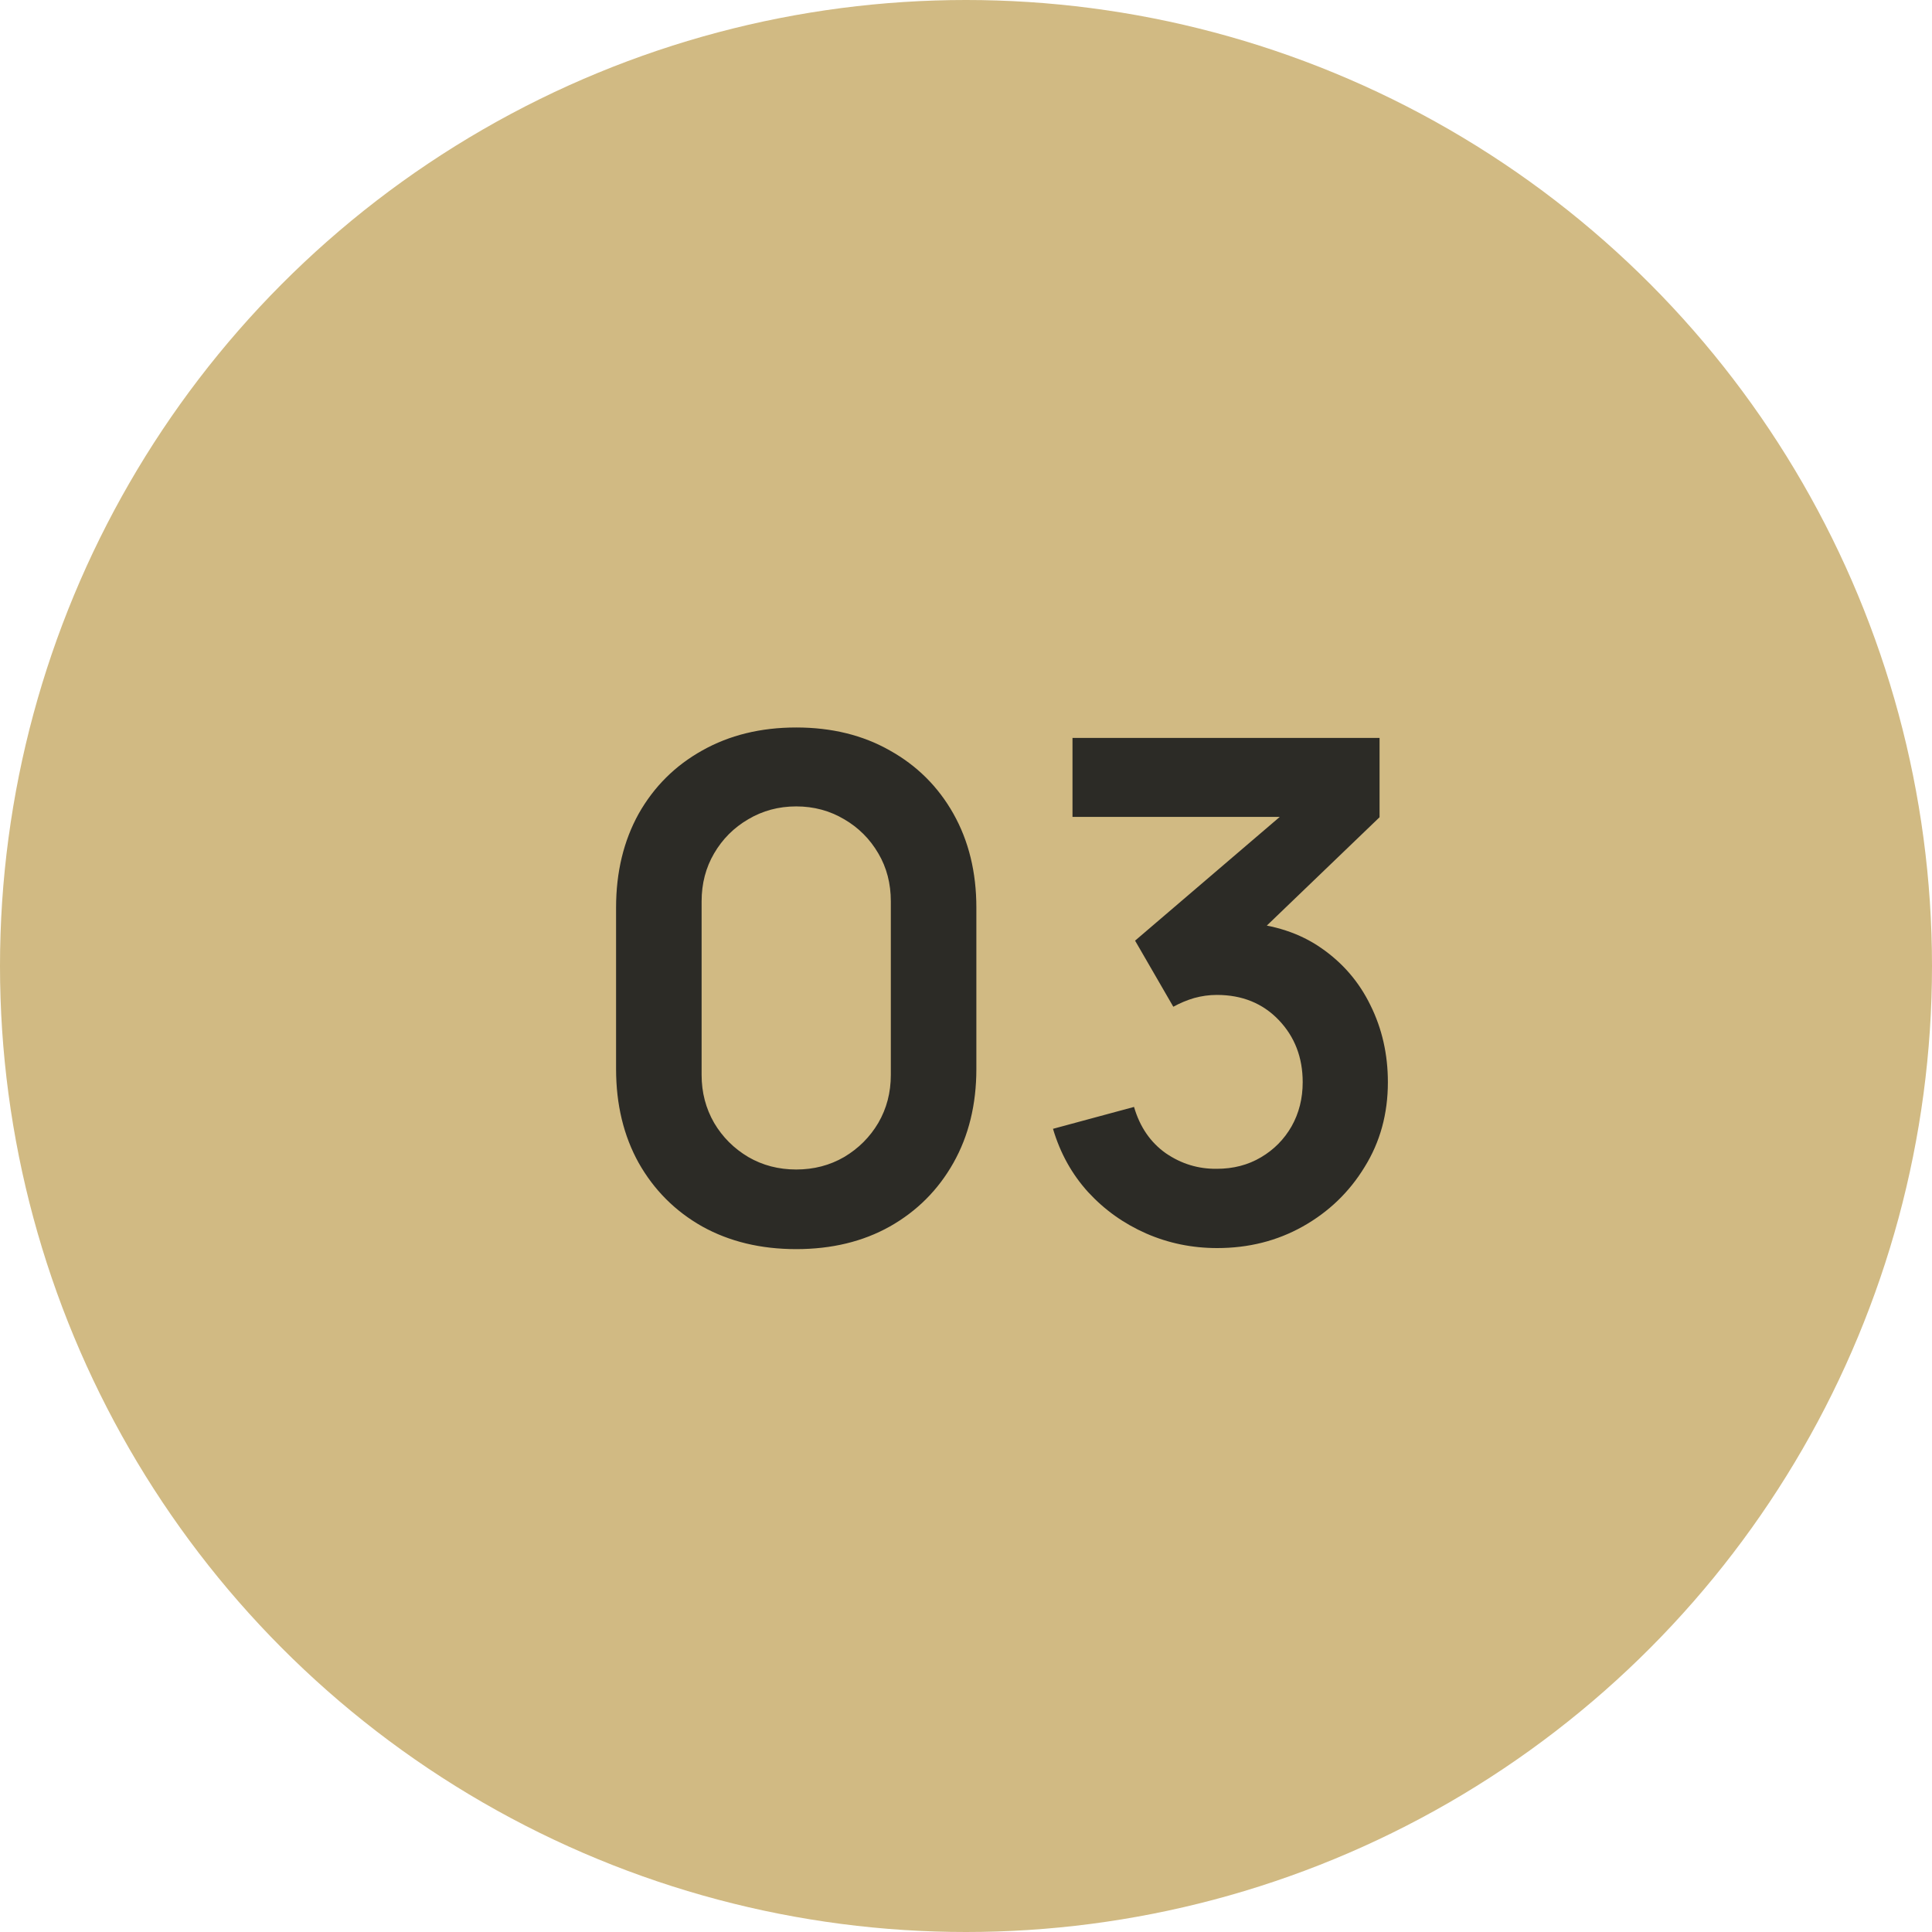 <?xml version="1.0" encoding="UTF-8"?> <svg xmlns="http://www.w3.org/2000/svg" width="33" height="33" viewBox="0 0 33 33" fill="none"><circle cx="16.5" cy="16.5" r="16.5" fill="#D1BA83"></circle><path d="M13.6 21.336C12.994 21.336 12.46 21.207 11.996 20.95C11.533 20.689 11.171 20.326 10.909 19.863C10.652 19.4 10.523 18.865 10.523 18.259V15.503C10.523 14.897 10.652 14.363 10.909 13.899C11.171 13.436 11.533 13.076 11.996 12.818C12.46 12.557 12.994 12.426 13.6 12.426C14.206 12.426 14.739 12.557 15.198 12.818C15.661 13.076 16.024 13.436 16.285 13.899C16.546 14.363 16.677 14.897 16.677 15.503V18.259C16.677 18.865 16.546 19.4 16.285 19.863C16.024 20.326 15.661 20.689 15.198 20.95C14.739 21.207 14.206 21.336 13.6 21.336ZM13.6 19.976C13.901 19.976 14.174 19.905 14.42 19.762C14.665 19.616 14.859 19.422 15.002 19.18C15.145 18.934 15.216 18.661 15.216 18.36V15.396C15.216 15.091 15.145 14.818 15.002 14.576C14.859 14.331 14.665 14.137 14.42 13.994C14.174 13.848 13.901 13.774 13.6 13.774C13.299 13.774 13.026 13.848 12.78 13.994C12.535 14.137 12.341 14.331 12.198 14.576C12.056 14.818 11.984 15.091 11.984 15.396V18.36C11.984 18.661 12.056 18.934 12.198 19.18C12.341 19.422 12.535 19.616 12.78 19.762C13.026 19.905 13.299 19.976 13.6 19.976ZM20.79 21.318C20.362 21.318 19.958 21.235 19.578 21.069C19.198 20.902 18.867 20.667 18.586 20.362C18.309 20.057 18.109 19.697 17.986 19.281L19.37 18.907C19.469 19.247 19.649 19.511 19.911 19.697C20.176 19.879 20.467 19.968 20.784 19.964C21.065 19.964 21.317 19.899 21.538 19.768C21.76 19.637 21.934 19.461 22.061 19.239C22.188 19.014 22.251 18.762 22.251 18.485C22.251 18.061 22.114 17.707 21.841 17.422C21.568 17.137 21.216 16.994 20.784 16.994C20.653 16.994 20.525 17.012 20.398 17.047C20.275 17.083 20.156 17.133 20.041 17.196L19.388 16.067L22.263 13.608L22.388 13.953H18.319V12.604H23.564V13.959L21.253 16.18L21.241 15.758C21.76 15.794 22.202 15.939 22.566 16.192C22.934 16.446 23.215 16.772 23.409 17.172C23.607 17.572 23.706 18.01 23.706 18.485C23.706 19.023 23.574 19.507 23.308 19.934C23.047 20.362 22.695 20.701 22.251 20.95C21.812 21.196 21.325 21.318 20.79 21.318Z" fill="#2C2B26"></path></svg> 